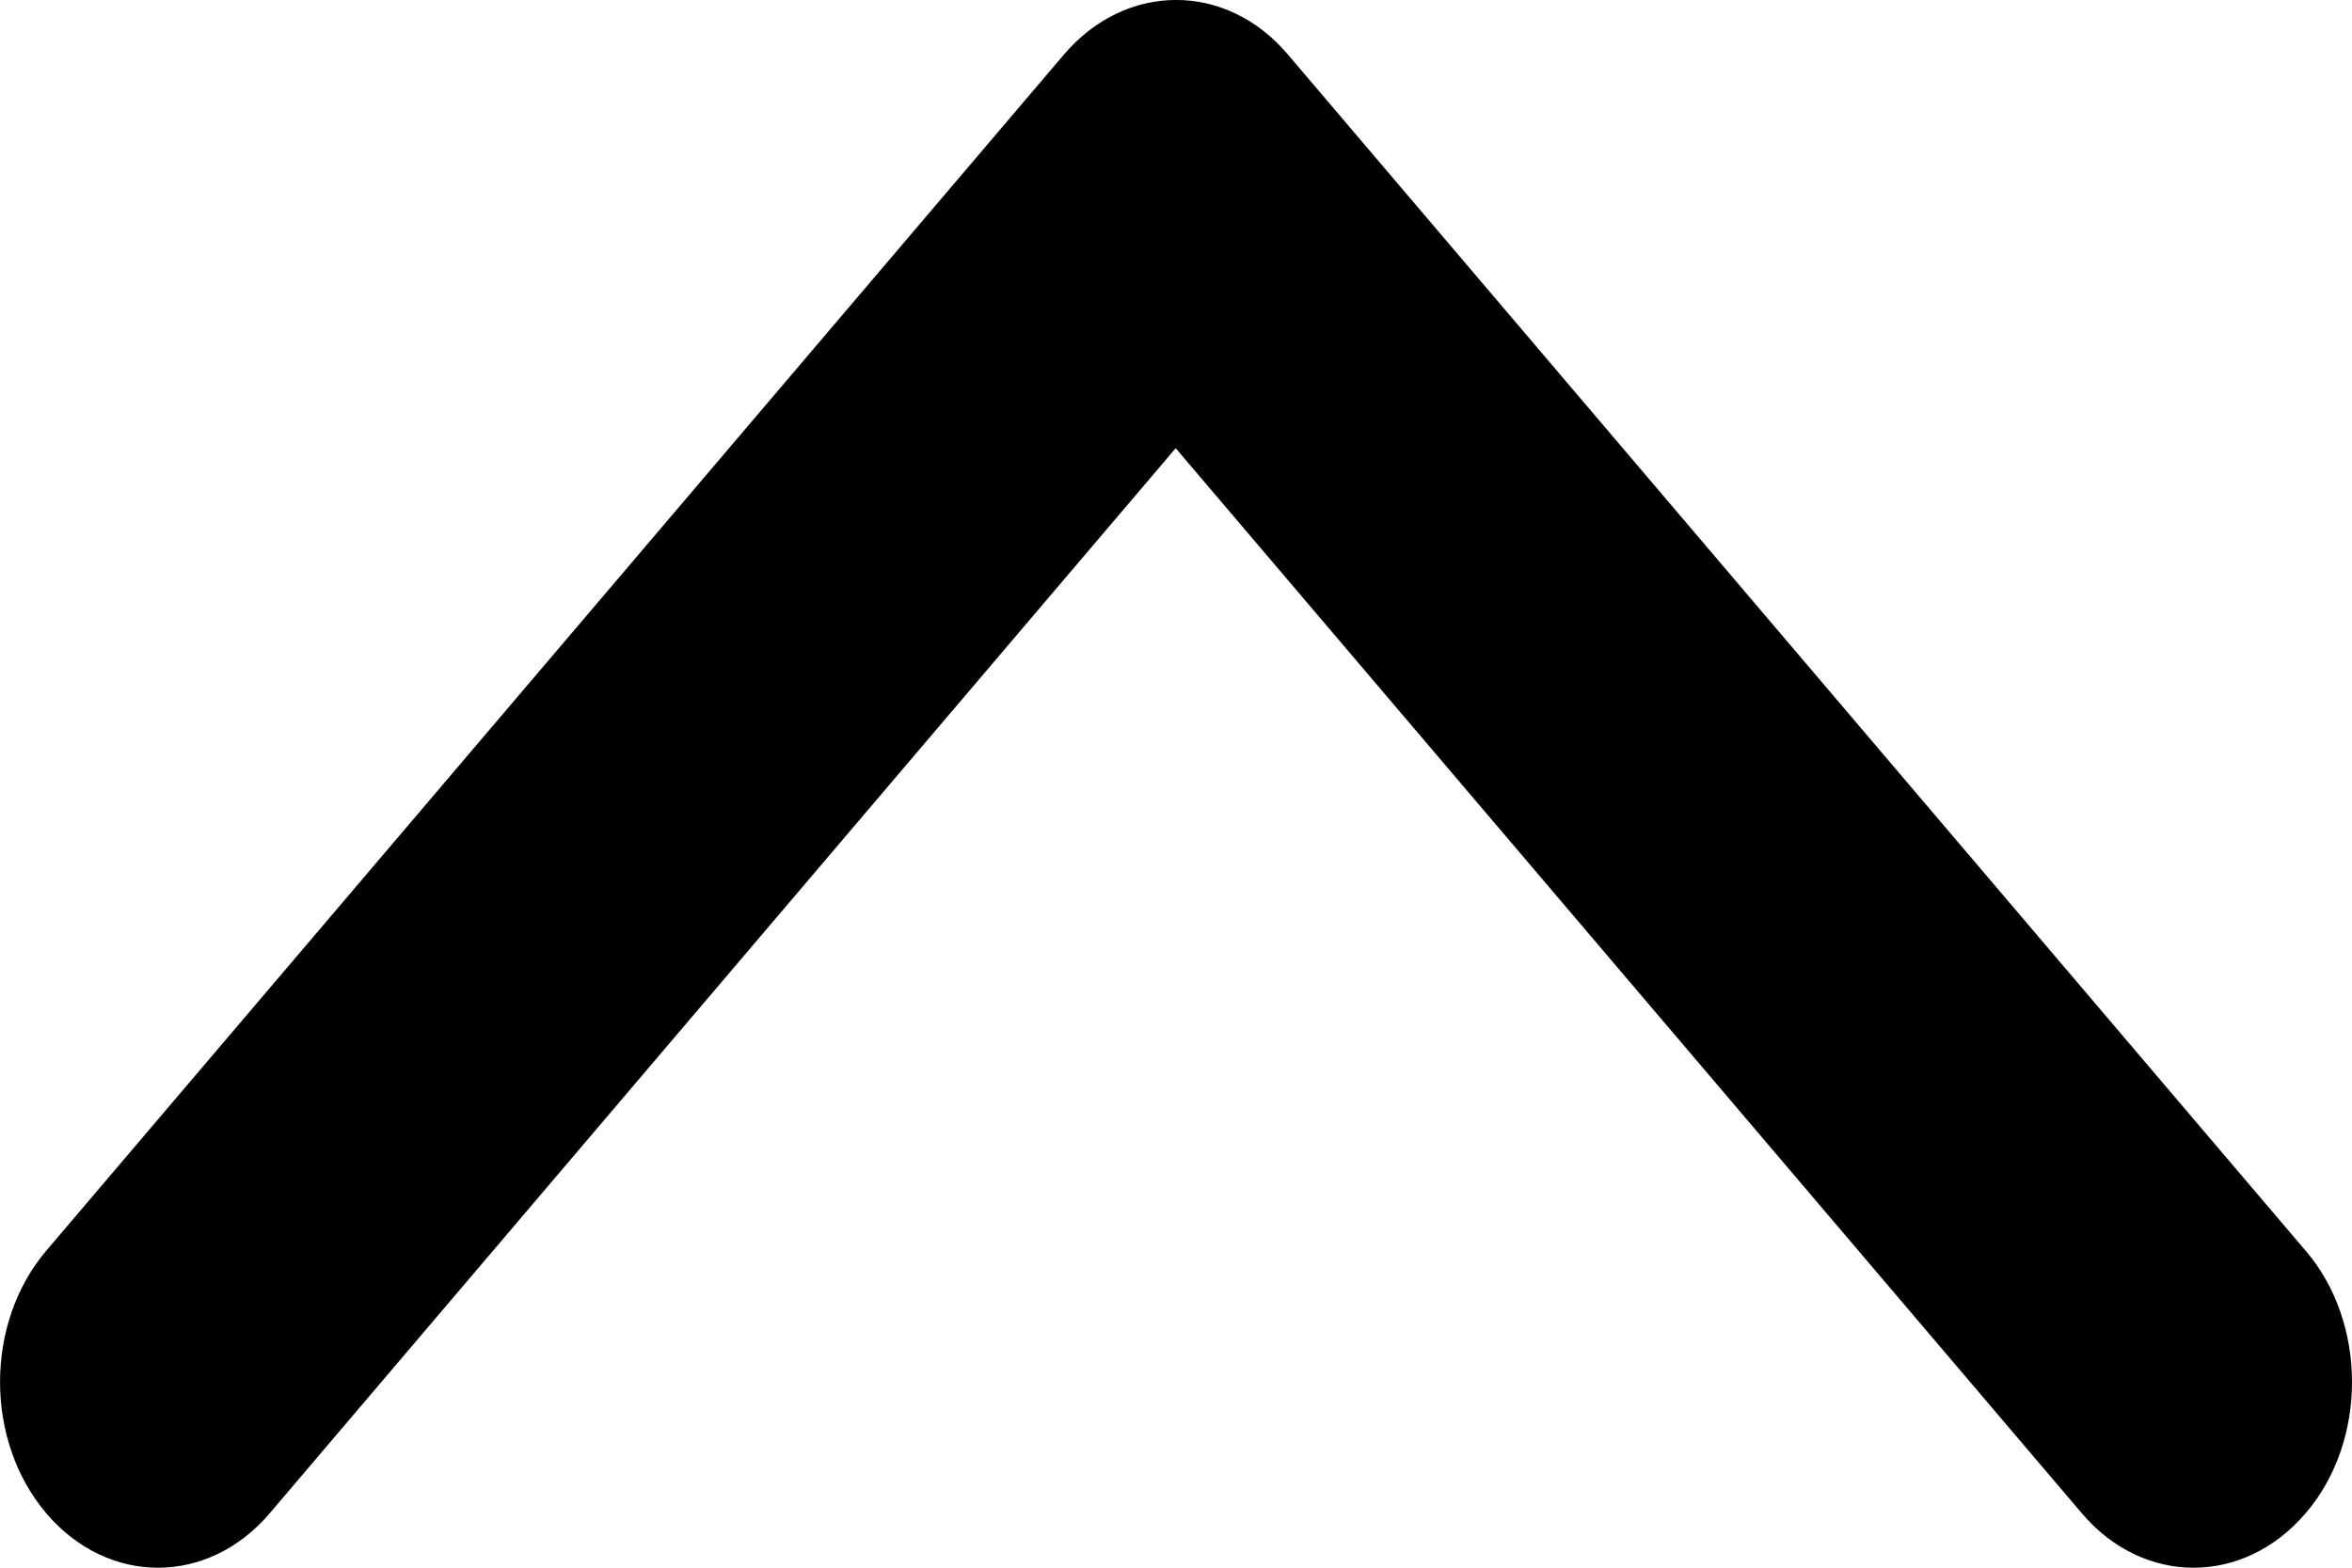 <?xml version="1.0" encoding="UTF-8"?>
<svg xmlns="http://www.w3.org/2000/svg" width="15" height="10" viewBox="0 0 15 10" fill="none">
  <path d="M6.786 0.347L0.295 7.978C-0.098 8.441 -0.098 9.19 0.295 9.653C0.689 10.116 1.326 10.116 1.72 9.653L7.498 2.859L13.277 9.653C13.67 10.116 14.308 10.116 14.704 9.653C14.902 9.423 15 9.118 15 8.816C15 8.513 14.902 8.208 14.704 7.978L8.213 0.347C7.82 -0.116 7.182 -0.116 6.786 0.347Z" fill="black"></path>
</svg>
